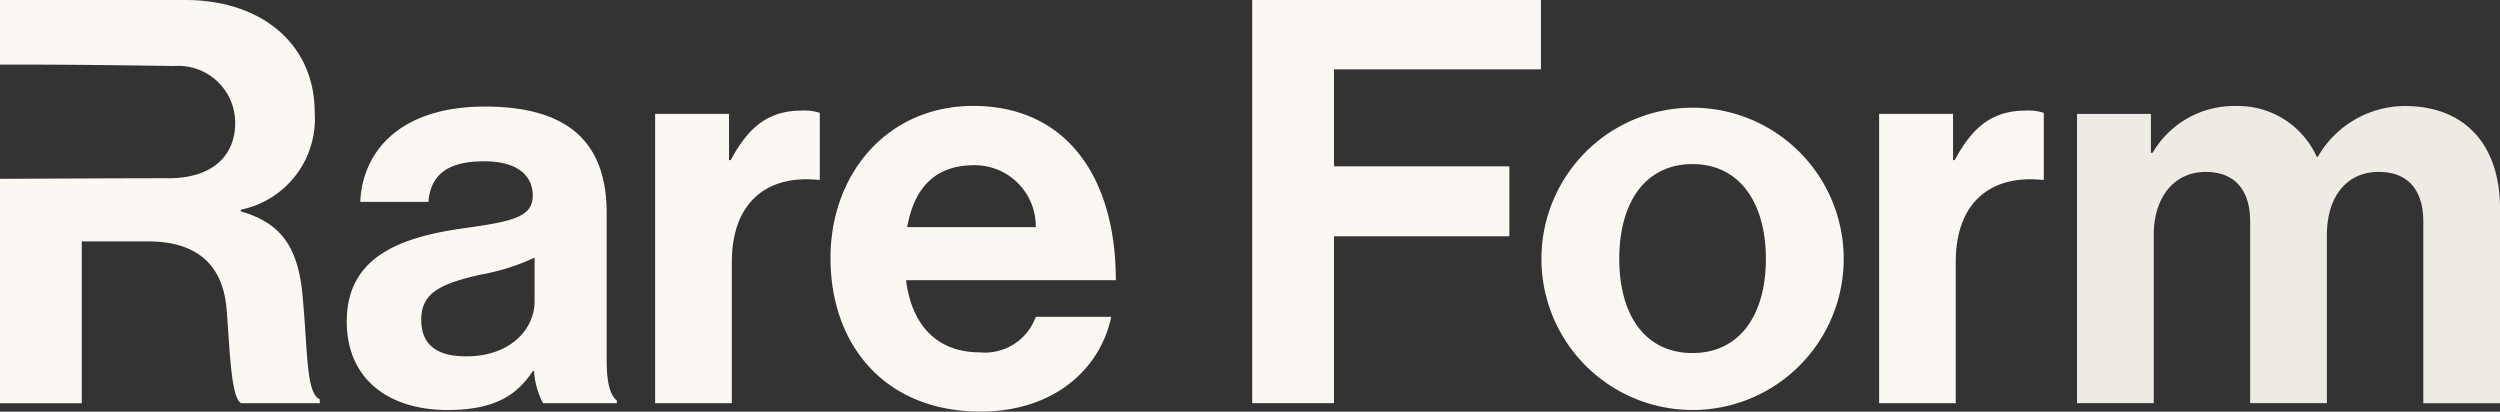 <svg xmlns="http://www.w3.org/2000/svg" xmlns:xlink="http://www.w3.org/1999/xlink" width="103.383" height="17.024" viewBox="0 0 103.383 17.024">
    <rect x="0" y="0" width="103.383" height="17.024" fill="#333333" stroke="none"/>
    <defs>
        <clipPath>
            <rect width="86.43" height="14.24" fill="#FBF7F3"></rect>
        </clipPath>
    </defs>
    <g transform="translate(0 0)" clip-path="url(#clip-path)">
        <path d="M12.5,12.1c-.21-2.028-1-2.915-2.543-3.358v-.07A3.834,3.834,0,0,0,13.013,4.64C13.013,1.867,10.868,0,7.649,0H0V2.673c2.4-.009,4.806.022,7.206.057a2.354,2.354,0,0,1,2.52,2.354c0,1.329-.91,2.286-2.753,2.286-2.325,0-4.649.018-6.973.024v9.281H3.382V9.982H6.11c2.1,0,3.125,1.026,3.265,2.845.139,1.8.186,3.662.606,3.848h3.242v-.163c-.583-.257-.49-2.053-.723-4.408" transform="translate(0 0)" fill="#FBF7F3"></path>
        <path d="M21.224,15.082h-.047c-.607.909-1.469,1.609-3.521,1.609-2.449,0-4.174-1.283-4.174-3.661,0-2.635,2.145-3.476,4.8-3.849,1.981-.28,2.892-.442,2.892-1.353,0-.863-.676-1.422-2.006-1.422-1.492,0-2.215.536-2.309,1.679H14.04c.094-2.1,1.656-3.942,5.154-3.942,3.591,0,5.037,1.609,5.037,4.408v6.086c0,.909.139,1.446.42,1.656v.117H21.6a3.241,3.241,0,0,1-.372-1.329m.022-2.892v-1.8a8.8,8.8,0,0,1-2.215.7c-1.656.373-2.472.747-2.472,1.867s.747,1.516,1.867,1.516c1.819,0,2.821-1.12,2.821-2.286" transform="translate(0.857 0.264)" fill="#FBF7F3"></path>
        <path d="M28.528,6.35h.07C29.321,5,30.138,4.3,31.536,4.3a2.087,2.087,0,0,1,.746.093V7.166h-.069c-2.075-.211-3.568.886-3.568,3.4V16.4H25.473V4.437h3.055Z" transform="translate(1.619 0.273)" fill="#FBF7F3"></path>
        <path d="M32.29,10.418c0-3.545,2.4-6.3,5.9-6.3,3.849,0,5.9,2.939,5.9,7.206H35.414c.234,1.842,1.26,2.985,3.056,2.985a2.233,2.233,0,0,0,2.309-1.47H43.9c-.442,2.123-2.331,3.918-5.409,3.918-3.965,0-6.2-2.775-6.2-6.343m3.17-1.283h5.318A2.524,2.524,0,0,0,38.235,6.57c-1.678,0-2.494,1-2.775,2.565" transform="translate(2.053 0.262)" fill="#FBF7F3"></path>
        <path d="M48.688,0H60.628V2.868H52.07V6.879h7.252V9.772H52.07v6.9H48.688Z" transform="translate(3.095 0)" fill="#FBF7F3"></path>
        <path d="M59.933,10.442a6.25,6.25,0,1,1,12.5,0,6.25,6.25,0,1,1-12.5,0m9.282,0c0-2.332-1.1-3.918-3.032-3.918-1.958,0-3.031,1.586-3.031,3.918s1.073,3.895,3.031,3.895c1.937,0,3.032-1.562,3.032-3.895" transform="translate(3.81 0.262)" fill="#FBF7F3"></path>
        <path d="M76.12,6.35h.069C76.912,5,77.73,4.3,79.127,4.3a2.087,2.087,0,0,1,.746.093V7.166H79.8c-2.074-.211-3.568.886-3.568,3.4V16.4H73.064V4.437H76.12Z" transform="translate(4.644 0.273)" fill="#FBF7F3"></path>
        <path d="M80.759,4.449h3.055V6.058h.07a3.9,3.9,0,0,1,3.475-1.936,3.568,3.568,0,0,1,3.312,2.1h.046a4.173,4.173,0,0,1,3.592-2.1c2.519,0,3.942,1.633,3.942,4.245v8.046H95.078V8.9c0-1.352-.676-2.053-1.843-2.053-1.328,0-2.144,1.026-2.144,2.612v6.95H87.918V8.9c0-1.352-.675-2.053-1.842-2.053-1.283,0-2.145,1.026-2.145,2.612v6.95H80.759Z" transform="translate(5.133 0.262)" fill="#eeeae4"></path>
    </g>
</svg>